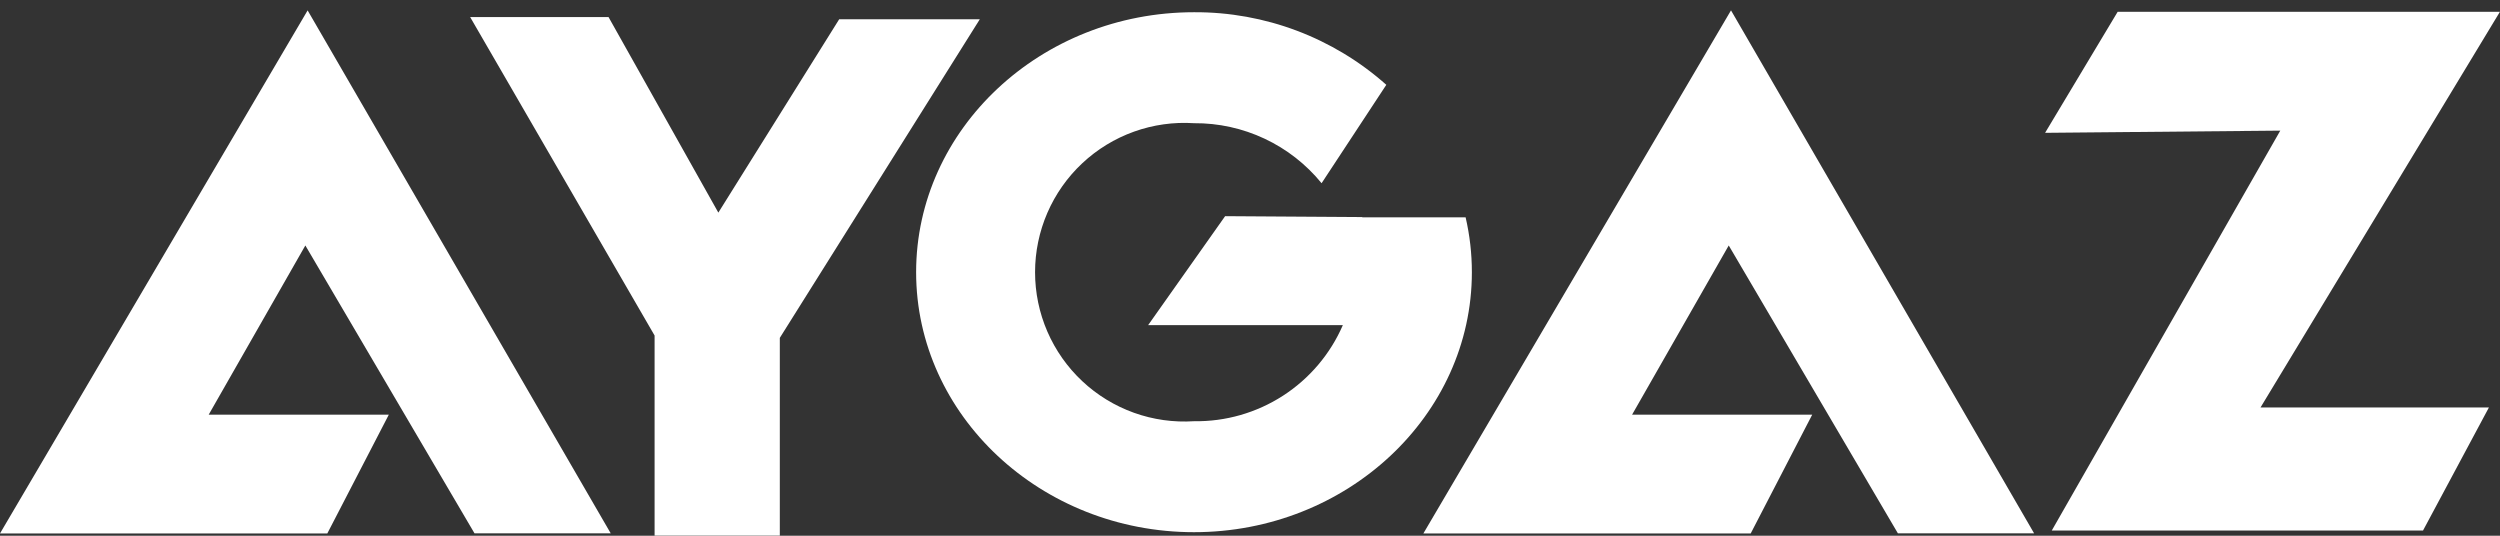 <svg width="238" height="51" viewBox="0 0 238 51" fill="none" xmlns="http://www.w3.org/2000/svg">
<rect x="0" y="0" width="238" height="51" fill="#333333" stroke="none"/>
<path fill-rule="evenodd" clip-rule="evenodd" d="M29.28 0.999L0 50.785H31.16L37.015 39.477H19.867L29.069 23.369L45.172 50.773H58.14L29.283 0.984L29.28 0.999Z" fill="white"/>
<path fill-rule="evenodd" clip-rule="evenodd" d="M44.756 1.624H57.932L68.386 20.241L79.891 1.833H93.278L74.238 32.165V50.987H62.317V31.942L44.75 1.609L44.756 1.624Z" fill="white"/>
<path fill-rule="evenodd" clip-rule="evenodd" d="M113.666 50.664C128.243 50.664 140.122 39.547 140.122 25.914C140.122 24.157 139.923 22.404 139.527 20.692H129.689V20.665L116.632 20.579L109.304 30.95H127.841C126.647 33.704 124.663 36.044 122.141 37.672C119.618 39.301 116.67 40.145 113.669 40.1C111.729 40.226 109.784 39.952 107.954 39.296C106.125 38.64 104.449 37.616 103.031 36.286C101.613 34.957 100.482 33.35 99.709 31.566C98.937 29.782 98.538 27.859 98.538 25.914C98.538 23.97 98.937 22.047 99.709 20.263C100.482 18.479 101.613 16.872 103.031 15.543C104.449 14.213 106.125 13.188 107.954 12.533C109.784 11.877 111.729 11.603 113.669 11.729C115.992 11.711 118.289 12.215 120.391 13.204C122.494 14.193 124.347 15.641 125.815 17.442L131.977 8.074C126.936 3.591 120.416 1.13 113.671 1.164C99.094 1.164 87.215 12.282 87.215 25.914C87.215 39.547 99.1 50.664 113.671 50.664H113.666Z" fill="white"/>
<path fill-rule="evenodd" clip-rule="evenodd" d="M194.699 12.633L201.601 1.125H237.991L215.2 38.793H236.944L230.67 50.509H195.327L217.083 12.436L194.705 12.645L194.699 12.633Z" fill="white"/>
<path fill-rule="evenodd" clip-rule="evenodd" d="M164.784 0.999L135.504 50.785H166.667L172.522 39.477H155.374L164.576 23.369L180.679 50.773H193.647L164.79 0.984L164.784 0.999Z" fill="white"/>
</svg>
